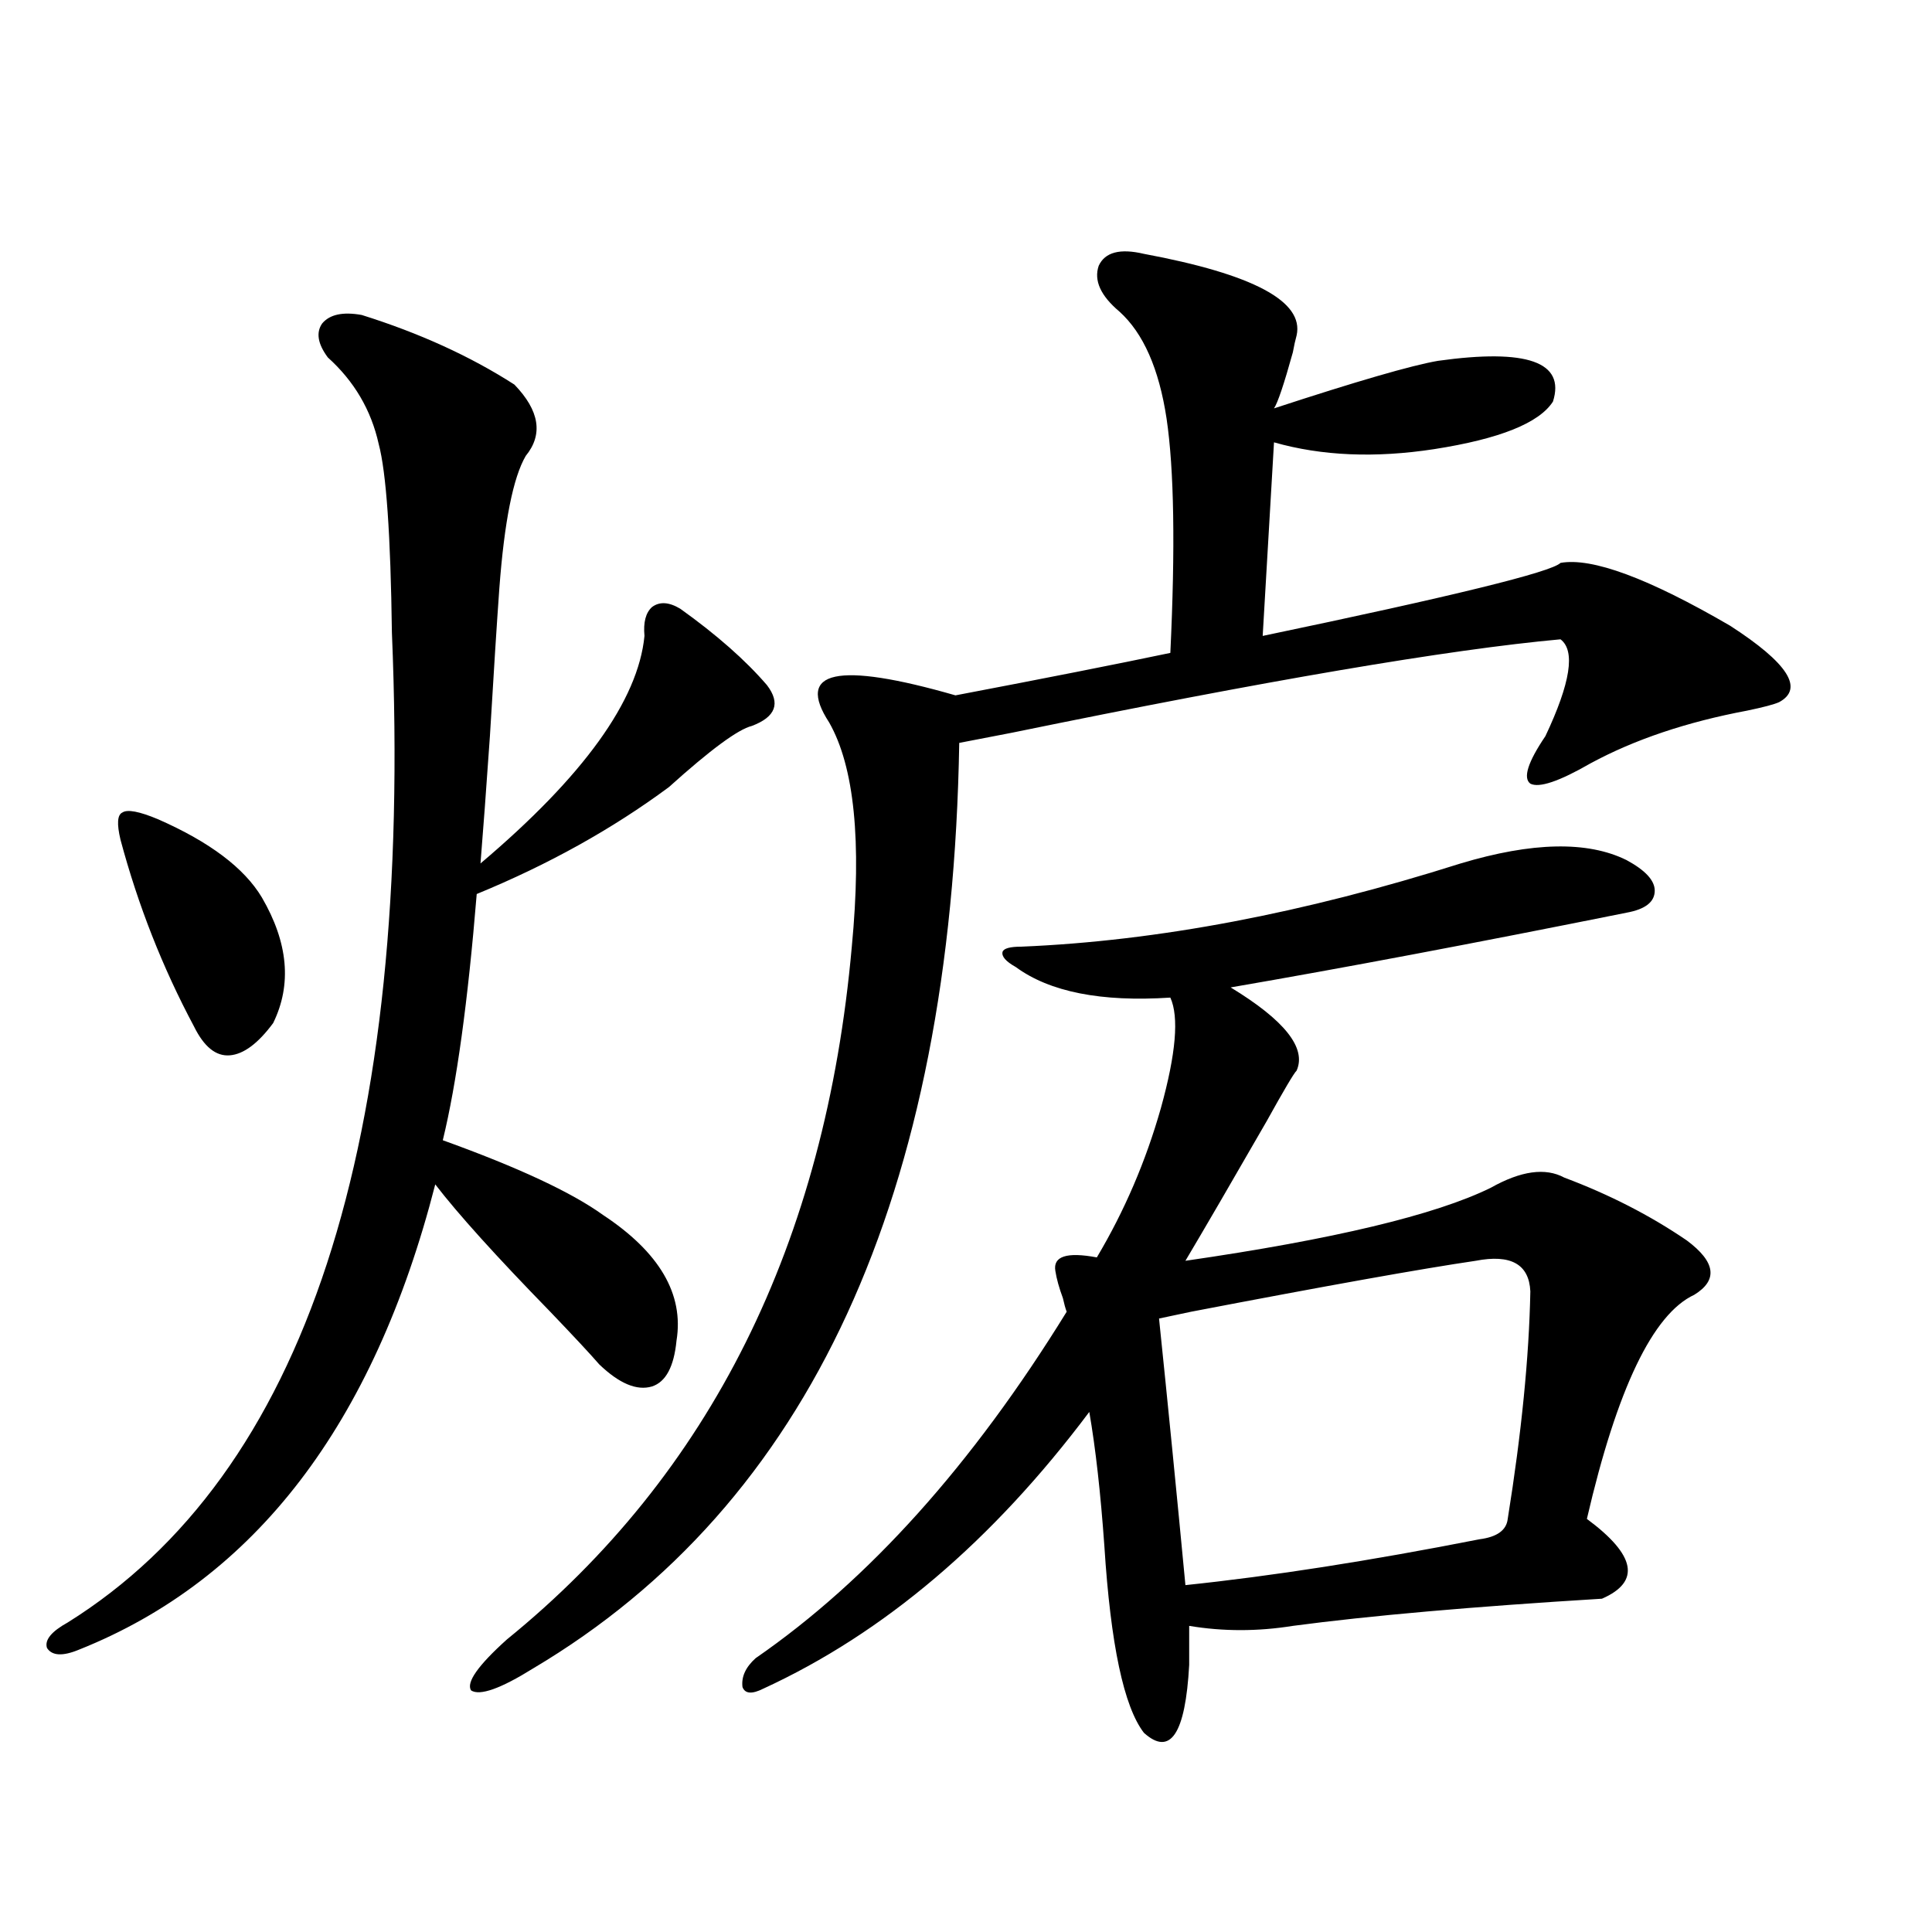 <?xml version="1.0" encoding="utf-8"?>
<!-- Generator: Adobe Illustrator 16.0.0, SVG Export Plug-In . SVG Version: 6.00 Build 0)  -->
<!DOCTYPE svg PUBLIC "-//W3C//DTD SVG 1.1//EN" "http://www.w3.org/Graphics/SVG/1.1/DTD/svg11.dtd">
<svg version="1.1" id="图层_1" xmlns="http://www.w3.org/2000/svg" xmlns:xlink="http://www.w3.org/1999/xlink" x="0px" y="0px"
	 width="1000px" height="1000px" viewBox="0 0 1000 1000" enable-background="new 0 0 1000 1000" xml:space="preserve">
<path d="M187.239,163.035c29.908,9.38,56.249,21.396,79.022,36.035c13.003,13.486,14.954,25.791,5.854,36.914
	c-6.509,11.138-11.066,33.989-13.658,68.555c-1.311,18.169-2.927,43.657-4.878,76.465c-1.951,28.125-3.582,50.098-4.878,65.918
	c53.322-45.112,81.614-84.375,84.876-117.773c-0.655-7.031,0.641-12.002,3.902-14.941c3.902-2.925,8.78-2.637,14.634,0.879
	c18.856,13.486,33.811,26.67,44.877,39.551c7.149,9.38,4.543,16.411-7.805,21.094c-7.164,1.758-21.463,12.305-42.926,31.641
	c-29.268,21.685-62.438,40.142-99.51,55.371c-4.558,55.674-10.411,98.149-17.561,127.441c39.023,14.063,66.66,26.958,82.925,38.672
	c29.268,19.336,41.95,41.021,38.048,65.039c-1.311,13.486-5.533,21.396-12.683,23.73c-7.805,2.349-16.92-1.455-27.316-11.426
	c-4.558-5.273-13.018-14.351-25.365-27.246c-27.972-28.701-47.804-50.674-59.511-65.918
	c-31.874,124.229-93.336,204.497-184.386,240.82c-8.46,3.516-13.993,3.214-16.585-0.879c-1.311-4.105,2.271-8.5,10.731-13.184
	C157.972,763.04,213.9,592.244,202.849,327.391c-0.655-50.386-2.927-82.905-6.829-97.559c-3.902-17.578-12.683-32.52-26.341-44.824
	c-5.213-7.031-6.188-12.881-2.927-17.578C170.654,162.747,177.483,161.277,187.239,163.035z M81.876,424.07
	c26.661,11.729,44.542,25.2,53.657,40.43c13.658,23.442,15.609,45.127,5.854,65.039c-7.805,10.547-15.289,16.123-22.438,16.699
	c-7.164,0.591-13.338-4.395-18.536-14.941c-16.265-30.459-28.947-62.69-38.048-96.68c-1.951-8.198-1.631-12.881,0.976-14.063
	C65.932,418.797,72.12,419.979,81.876,424.07z M592.107,131.395c56.584,10.547,82.925,24.609,79.022,42.188
	c-0.655,2.349-1.311,5.273-1.951,8.789c-4.558,16.411-7.805,26.079-9.756,29.004c42.926-14.063,71.218-22.261,84.876-24.609
	c46.173-6.44,66.005,0.591,59.511,21.094c-7.164,11.138-27.651,19.336-61.462,24.609c-30.578,4.697-58.215,3.516-82.925-3.516
	l-5.854,100.195c98.199-20.503,149.585-33.096,154.143-37.793c16.25-2.925,45.518,7.91,87.803,32.52
	c29.908,19.336,38.368,32.52,25.365,39.551c-2.606,1.182-8.14,2.637-16.585,4.395c-31.219,5.864-58.215,14.941-80.974,27.246
	c-16.265,9.38-26.676,12.896-31.219,10.547c-3.902-2.925-1.311-11.123,7.805-24.609c13.003-27.534,15.609-44.233,7.805-50.098
	c-57.895,5.273-152.526,21.396-283.896,48.34c-12.362,2.349-21.463,4.106-27.316,5.273
	c-3.902,234.38-77.406,394.053-220.482,479.004c-16.92,10.547-27.651,14.352-32.194,11.426c-2.606-4.105,3.567-12.895,18.536-26.367
	c105.363-85.542,164.874-205.073,178.532-358.594c5.198-54.492,1.296-93.164-11.707-116.016
	c-17.561-26.943,4.223-31.641,65.364-14.063c46.173-8.789,83.245-16.108,111.217-21.973c2.592-54.492,1.951-94.922-1.951-121.289
	c-3.902-25.776-12.042-44.233-24.39-55.371c-9.756-8.198-13.338-16.108-10.731-23.73C571.94,130.516,579.745,128.47,592.107,131.395
	z M841.857,445.164c9.756,5.273,14.634,10.547,14.634,15.82c0,5.864-4.878,9.668-14.634,11.426
	c-78.702,15.82-146.993,28.716-204.873,38.672c27.957,17.002,39.344,31.353,34.146,43.066c-1.311,1.182-6.509,9.971-15.609,26.367
	c-18.216,31.641-32.194,55.674-41.95,72.07c76.736-11.123,129.418-23.73,158.045-37.793c15.609-8.789,28.292-10.547,38.048-5.273
	c23.414,8.789,44.542,19.639,63.413,32.52c14.954,11.138,16.25,20.518,3.902,28.125c-21.463,9.971-39.999,48.643-55.608,116.016
	c25.365,18.76,27.957,32.52,7.805,41.309c-66.995,4.093-120.332,8.789-159.996,14.063c-18.216,2.926-36.097,2.926-53.657,0v20.215
	c-1.951,35.733-9.756,47.461-23.414,35.156c-10.411-13.485-17.24-45.703-20.487-96.68c-1.951-27.534-4.558-50.674-7.805-69.434
	c-50.09,66.797-106.339,114.547-168.776,143.262c-5.854,2.926-9.436,2.637-10.731-0.879c-0.655-5.273,1.616-10.258,6.829-14.941
	c58.535-40.43,112.192-100.195,160.972-179.297c-0.655-1.758-1.311-4.092-1.951-7.031c-1.951-5.273-3.262-9.956-3.902-14.063
	c-1.311-7.607,5.854-9.956,21.463-7.031c14.299-24.019,25.365-49.795,33.17-77.344c7.805-28.125,9.421-47.158,4.878-57.129
	c-35.776,2.349-62.438-2.925-79.998-15.82c-5.213-2.925-7.484-5.562-6.829-7.91c0.641-1.758,3.902-2.637,9.756-2.637
	c70.242-2.925,146.003-17.275,227.312-43.066C793.078,435.799,821.69,435.208,841.857,445.164z M792.103,668.406
	c-0.655-14.063-10.091-19.336-28.292-15.82c-27.972,4.106-77.071,12.896-147.313,26.367c-8.46,1.758-13.993,2.939-16.585,3.516
	c4.543,43.945,9.101,89.951,13.658,137.988c44.877-4.683,95.607-12.593,152.191-23.73c9.101-1.167,13.979-4.683,14.634-10.547
	C787.545,741.658,791.447,702.396,792.103,668.406z"/>
</svg>
